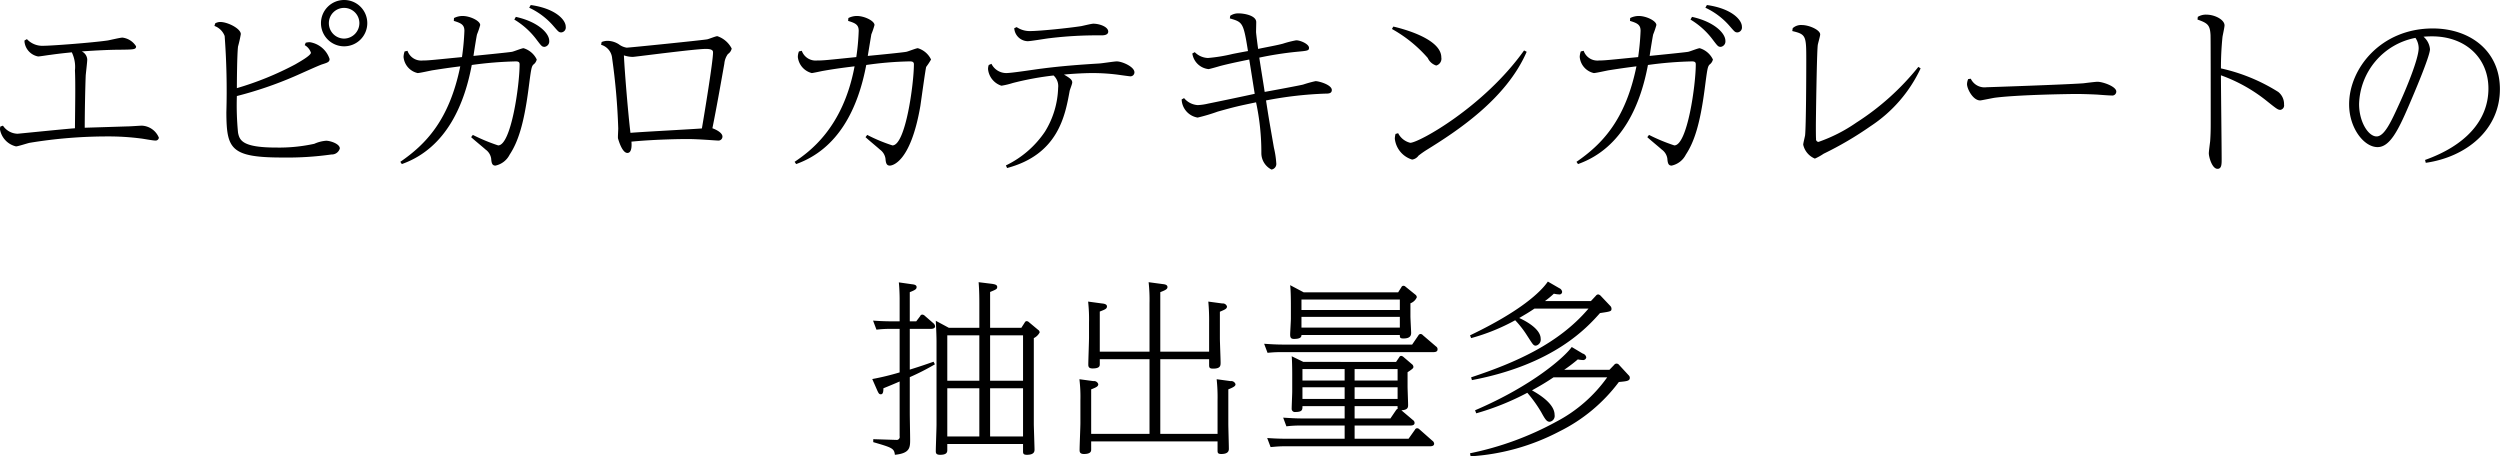 <svg xmlns="http://www.w3.org/2000/svg" width="278.53" height="50.84" viewBox="0 0 278.53 50.84">
  <defs>
    <style>
      .cls-1 {
        fill-rule: evenodd;
      }
    </style>
  </defs>
  <path id="エピガロカテキンガレートの_抽出量多" data-name="エピガロカテキンガレートの 抽出量多" class="cls-1" d="M1102.23,8240.82a1.091,1.091,0,0,0-.04.32,2.359,2.359,0,0,0,1.78,1.89c0.23,0,1.3-.36,1.53-0.4a53.3,53.3,0,0,1,8.63-.71,27.968,27.968,0,0,1,3.76.23c0.23,0.02,1.32.23,1.6,0.23a0.364,0.364,0,0,0,.4-0.32,2.153,2.153,0,0,0-1.89-1.34c-0.21,0-1.28.08-1.52,0.08-0.69.02-4.09,0.13-4.85,0.15,0-1.57.05-4.35,0.11-5.82,0.02-.27.17-1.51,0.17-1.78a1.055,1.055,0,0,0-.61-0.9c1.8-.13,3.34-0.19,4.24-0.19,1.57-.02,1.81-0.02,1.81-0.38a2.079,2.079,0,0,0-1.52-.97c-0.25,0-1.4.28-1.65,0.32-1.73.25-6.24,0.59-7.14,0.59a2.338,2.338,0,0,1-1.85-.74l-0.27.15v0.15a1.874,1.874,0,0,0,1.51,1.63c0.21,0,1.15-.16,1.38-0.18,1.07-.15,1.51-0.19,2.38-0.28a3.732,3.732,0,0,1,.35,2.02c0.07,1.45.02,3.99,0,6.44-1.03.07-6.32,0.61-6.4,0.61a2.019,2.019,0,0,1-1.62-.9Zm23.85-11.21a1.91,1.91,0,0,1,1.14,1.12,83.08,83.08,0,0,1,.19,8.5c0.02,4.07.44,5.04,6.27,5.04a35.054,35.054,0,0,0,5.44-.34,0.923,0.923,0,0,0,.93-0.67c0-.52-1.07-0.86-1.52-0.86a3.92,3.92,0,0,0-1.32.34,18.333,18.333,0,0,1-4.22.42c-3.76,0-4.11-.78-4.28-1.66a31.441,31.441,0,0,1-.13-4.08,42.593,42.593,0,0,0,6.39-2.18c0.5-.21,2.83-1.28,3.14-1.36,0.59-.19.8-0.26,0.8-0.59a2.773,2.773,0,0,0-2.2-1.87,1.876,1.876,0,0,0-.46.06l-0.11.27a1.513,1.513,0,0,1,.69.84c0,0.32-1.28,1.03-1.76,1.31a34.315,34.315,0,0,1-6.49,2.64c0-.57.02-3.74,0.13-4.64a13.957,13.957,0,0,0,.31-1.38c0-.61-1.45-1.35-2.29-1.35a1.111,1.111,0,0,0-.56.15Zm14.45-2.89a2.58,2.58,0,1,0,2.58,2.58A2.573,2.573,0,0,0,1140.53,8226.72Zm0,0.88a1.7,1.7,0,0,1,1.7,1.7,1.729,1.729,0,0,1-1.7,1.72,1.709,1.709,0,0,1-1.7-1.72A1.692,1.692,0,0,1,1140.53,8227.6Zm12.22,1.45c0.84,0.25,1.18.44,1.18,1.11a27.89,27.89,0,0,1-.27,2.92c-2.99.29-3.68,0.38-4.37,0.38a1.616,1.616,0,0,1-1.7-1.08l-0.32.07a2.065,2.065,0,0,0-.12.61,2.022,2.022,0,0,0,1.57,1.8c0.23,0,1.41-.27,1.66-0.31,0.34-.05,1.41-0.23,3.09-0.44-1.24,6.06-3.89,8.71-6.68,10.64l0.17,0.25c5.12-1.82,7.03-6.97,7.79-11.04a42.062,42.062,0,0,1,4.91-.4c0.38,0,.42.15,0.42,0.34,0,2.28-.94,9.02-2.39,9.02a20.123,20.123,0,0,1-2.82-1.17l-0.19.25c0.21,0.21,1.37,1.16,1.62,1.39a1.509,1.509,0,0,1,.61.98c0.04,0.46.08,0.8,0.48,0.8a2.306,2.306,0,0,0,1.58-1.22c0.94-1.42,1.59-3.42,2.1-7.3,0.29-2.25.33-2.5,0.54-2.73a0.982,0.982,0,0,0,.38-0.57,2.393,2.393,0,0,0-1.47-1.26c-0.19,0-1.07.36-1.28,0.4-0.27.06-3.72,0.4-4.3,0.46,0.12-.82.35-2.25,0.4-2.41a8.911,8.911,0,0,0,.35-1.03c0-.46-1.11-1.01-1.97-1.01a2.159,2.159,0,0,0-.95.23Zm6.74-.15a8.641,8.641,0,0,1,2.52,2.29c0.51,0.67.57,0.75,0.86,0.75a0.61,0.61,0,0,0,.51-0.67c0-.88-1.3-2.14-3.72-2.67Zm1.66-1.32a8.071,8.071,0,0,1,2.71,2.05c0.55,0.63.59,0.7,0.88,0.7a0.548,0.548,0,0,0,.48-0.63c0-.8-1.19-2.04-3.9-2.42Zm8.01,4.13a1.706,1.706,0,0,1,1.23,1.51,71.714,71.714,0,0,1,.68,7.81c0,0.17-.05.93-0.03,1.1,0.05,0.16.45,1.63,1.05,1.63,0.55,0,.47-1.02.45-1.26,2.81-.27,5.75-0.29,6.27-0.29,1.14,0,3.19.17,3.38,0.17a0.445,0.445,0,0,0,.49-0.44c0-.51-0.97-0.88-1.12-0.93,0.47-2.33.89-4.72,1.33-7.2a2.107,2.107,0,0,1,.4-1.07,0.988,0.988,0,0,0,.42-0.61,2.794,2.794,0,0,0-1.6-1.38c-0.19,0-.97.33-1.13,0.35-0.24.07-8.68,0.93-8.97,0.93a1.921,1.921,0,0,1-.88-0.38,2.432,2.432,0,0,0-1.22-.38,1.8,1.8,0,0,0-.69.13Zm3.27,9.81c-0.25-2.06-.63-6.57-0.73-8.63a3.327,3.327,0,0,0,.98.17c0.23,0,6.93-.89,8.15-0.89,0.78,0,.8.24,0.8,0.4,0,1.03-.99,6.99-1.24,8.46C1179.25,8241.12,1173.69,8241.41,1172.43,8241.52Zm24.25-12.47c0.84,0.25,1.18.44,1.18,1.11a24.956,24.956,0,0,1-.27,2.92c-3.26.33-3.61,0.38-4.37,0.38a1.634,1.634,0,0,1-1.7-1.08l-0.32.07a1.717,1.717,0,0,0-.12.63,2.073,2.073,0,0,0,1.55,1.78c0.11,0,1.09-.21,1.18-0.23,1.2-.21,2.08-0.34,3.59-0.52-1.3,6.95-5.12,9.57-6.68,10.64l0.17,0.25c4.7-1.68,6.89-6.17,7.81-11.04a38.349,38.349,0,0,1,4.81-.4c0.23,0,.5,0,0.5.32,0,2.12-.92,9.04-2.39,9.04a17.816,17.816,0,0,1-2.81-1.17l-0.19.25c0.21,0.21,1.36,1.16,1.61,1.39a1.509,1.509,0,0,1,.61.98c0.04,0.46.09,0.8,0.49,0.8,0.21,0,2.3-.25,3.4-6.65,0.1-.68.58-4.18,0.65-4.35a7.244,7.244,0,0,0,.54-0.82,2.393,2.393,0,0,0-1.47-1.26c-0.19,0-1.07.36-1.28,0.4-0.38.08-3.25,0.36-4.3,0.46,0.04-.25.38-2.31,0.4-2.41a8.911,8.911,0,0,0,.35-1.03c0-.46-1.11-1.01-1.97-1.01a2.11,2.11,0,0,0-.94.23Zm17.71,16.39c5.69-1.51,6.47-5.83,6.97-8.58,0.02-.13.29-0.78,0.29-0.95,0-.31-0.27-0.5-0.92-0.88,0.52-.06,2.06-0.17,3.19-0.17a21.828,21.828,0,0,1,3.02.21c0.13,0.02,1.08.15,1.14,0.15a0.444,0.444,0,0,0,.5-0.44c0-.63-1.38-1.22-1.97-1.22-0.27,0-1.6.21-1.91,0.23-2.14.13-4.29,0.29-6.43,0.57-0.56.06-3.31,0.5-3.97,0.5a1.845,1.845,0,0,1-1.65-1.03l-0.3.13a1.312,1.312,0,0,0-.08.46,2.166,2.166,0,0,0,1.49,1.85,8.509,8.509,0,0,0,1.26-.3,33.184,33.184,0,0,1,4.55-.84,1.6,1.6,0,0,1,.51,1.37,9.813,9.813,0,0,1-1.47,4.89,10.977,10.977,0,0,1-4.35,3.76Zm0.8-15.58a1.544,1.544,0,0,0,1.49,1.45c0.35,0,2.03-.29,2.41-0.33a43.919,43.919,0,0,1,5.78-.32c0.21,0,.79,0,0.79-0.42,0-.54-0.98-0.88-1.66-0.88-0.21,0-1.13.23-1.34,0.27-1.49.23-4.64,0.55-5.69,0.55a2.567,2.567,0,0,1-1.51-.44Zm18.65,7.94a2.13,2.13,0,0,0,1.78,2.02,20.4,20.4,0,0,0,2.25-.67c1.97-.55,2.26-0.61,4.26-1.03a26.573,26.573,0,0,1,.59,5.69,2.054,2.054,0,0,0,1.13,1.8,0.635,0.635,0,0,0,.53-0.73,10.086,10.086,0,0,0-.26-1.7c-0.54-3.11-.56-3.2-0.88-5.27a42.142,42.142,0,0,1,6.62-.76c0.31,0,.71,0,0.71-0.4,0-.59-1.45-0.99-1.81-0.99a13,13,0,0,0-1.38.38c-0.23.07-2.9,0.57-4.29,0.82-0.18-1.2-.42-2.6-0.6-3.82a38.313,38.313,0,0,1,4.17-.65c1.22-.11,1.37-0.13,1.37-0.44,0-.42-0.95-0.84-1.43-0.84a11.632,11.632,0,0,0-1.49.38c-0.71.19-1.76,0.37-2.75,0.58-0.06-.44-0.19-1.42-0.23-1.86,0-.17.02-0.95,0.02-1.12,0-.77-1.41-0.98-1.97-0.98a1.58,1.58,0,0,0-.93.27l-0.04.29c1.43,0.42,1.51.44,2.02,3.64-0.26.04-1.47,0.27-1.75,0.33a17.83,17.83,0,0,1-2.71.44,2.173,2.173,0,0,1-1.47-.65l-0.27.15a2.043,2.043,0,0,0,1.81,1.74c0.08,0,1.11-.29,1.26-0.34,0.77-.2,1.51-0.37,3.27-0.73,0.23,1.41.38,2.39,0.61,3.82-0.73.17-4.37,0.93-5.18,1.09a6,6,0,0,1-1.18.17,2.16,2.16,0,0,1-1.51-.78Zm23.43-7.85a14.885,14.885,0,0,1,3.99,3.23,1.542,1.542,0,0,0,.94.84,0.785,0.785,0,0,0,.57-0.9c0-2.14-4.55-3.26-5.35-3.44Zm0.4,11.69a2.429,2.429,0,0,0-.08.53,2.746,2.746,0,0,0,1.93,2.33,1.064,1.064,0,0,0,.71-0.44,10.414,10.414,0,0,1,.86-0.61c3.36-2.08,8.9-5.67,11.19-10.96l-0.29-.15c-4.49,6.3-11.74,10.29-12.68,10.29a2.05,2.05,0,0,1-1.35-1.07Zm26.12-12.59c0.84,0.25,1.18.44,1.18,1.11a27.89,27.89,0,0,1-.27,2.92c-2.99.29-3.68,0.38-4.37,0.38a1.616,1.616,0,0,1-1.7-1.08l-0.32.07a2.065,2.065,0,0,0-.12.61,2.022,2.022,0,0,0,1.57,1.8c0.23,0,1.41-.27,1.66-0.31,0.34-.05,1.41-0.23,3.09-0.44-1.24,6.06-3.89,8.71-6.68,10.64L1278,8245c5.12-1.82,7.03-6.97,7.79-11.04a42.062,42.062,0,0,1,4.91-.4c0.38,0,.42.15,0.42,0.34,0,2.28-.94,9.02-2.39,9.02a20.123,20.123,0,0,1-2.82-1.17l-0.19.25c0.21,0.21,1.37,1.16,1.62,1.39a1.509,1.509,0,0,1,.61.98c0.04,0.46.08,0.8,0.48,0.8a2.306,2.306,0,0,0,1.58-1.22c0.94-1.42,1.59-3.42,2.1-7.3,0.29-2.25.33-2.5,0.54-2.73a0.982,0.982,0,0,0,.38-0.57,2.393,2.393,0,0,0-1.47-1.26c-0.19,0-1.07.36-1.28,0.4-0.27.06-3.72,0.4-4.3,0.46,0.12-.82.35-2.25,0.4-2.41a8.911,8.911,0,0,0,.35-1.03c0-.46-1.11-1.01-1.97-1.01a2.159,2.159,0,0,0-.95.23Zm6.74-.15a8.641,8.641,0,0,1,2.52,2.29c0.51,0.67.57,0.75,0.86,0.75a0.61,0.61,0,0,0,.51-0.67c0-.88-1.3-2.14-3.72-2.67Zm1.66-1.32a8.071,8.071,0,0,1,2.71,2.05c0.55,0.63.59,0.7,0.88,0.7a0.548,0.548,0,0,0,.48-0.63c0-.8-1.19-2.04-3.9-2.42Zm9.68,2.6c1.52,0.36,1.56.52,1.56,3.15,0,1.83-.02,7.37-0.13,8.46-0.02.15-.21,0.88-0.21,1.05a2.18,2.18,0,0,0,1.3,1.55,5.887,5.887,0,0,0,.97-0.54,38.284,38.284,0,0,0,5.23-3.07,15.585,15.585,0,0,0,5.58-6.44l-0.25-.17a28.566,28.566,0,0,1-6.91,6.21,17.424,17.424,0,0,1-4.22,2.15,0.292,0.292,0,0,1-.27-0.34c-0.02-.21-0.02-1.16-0.02-1.45,0-.63.1-8.12,0.21-8.99,0.02-.18.27-1,0.27-1.19,0-.51-1.24-1.05-2.03-1.05a1.384,1.384,0,0,0-1.03.35Zm19.6,5.35a1.5,1.5,0,0,0-.13.57c0,0.5.65,1.81,1.47,1.81,0.11,0,1.35-.26,1.62-0.3,2.69-.35,8.69-0.42,9.03-0.42,0.56,0,1.42.02,2.41,0.07,0.23,0.02,1.32.1,1.58,0.1a0.446,0.446,0,0,0,.52-0.44c0-.57-1.51-1.09-2.1-1.09-0.21,0-1.32.14-1.57,0.17-1.85.14-10.67,0.44-10.8,0.44a1.69,1.69,0,0,1-1.74-.95Zm25.55-6.63c1.14,0.4,1.39.61,1.45,1.72,0.02,0.29.02,7.29,0.02,9.85,0,0.92-.02,1.34-0.06,1.97-0.02.19-.15,1.14-0.15,1.35,0,0.42.36,1.74,0.97,1.74,0.46,0,.46-0.53.46-1.07,0-1.35-.08-7.86-0.08-9.35a17.688,17.688,0,0,1,5.18,2.92c1.05,0.84,1.18.93,1.45,0.93a0.5,0.5,0,0,0,.4-0.59,1.719,1.719,0,0,0-.65-1.41,20.1,20.1,0,0,0-6.38-2.62,33.847,33.847,0,0,1,.17-3.49c0.02-.17.23-1.09,0.23-1.3,0-.63-1.07-1.2-2.04-1.2a1.739,1.739,0,0,0-.94.25Zm25.43,15.96c4.52-.65,8.26-3.68,8.26-8.21,0-4.31-3.38-6.76-7.48-6.76-5.77,0-9.32,4.45-9.32,8.46,0,2.62,1.64,4.76,3.17,4.76,1.34,0,2.27-1.8,3.46-4.57,0.55-1.28,2.38-5.55,2.38-6.34a2.083,2.083,0,0,0-.72-1.39c0.23-.02.53-0.04,0.95-0.04,3.73,0,6.28,2.41,6.28,5.81,0,3.59-2.59,6.37-7.06,7.96Zm-1.15-13.92a2.105,2.105,0,0,1,.36,1.13c0,1.24-1.49,4.77-2.14,6.17-0.89,1.95-1.66,3.68-2.55,3.68-0.92,0-1.95-1.62-1.95-3.61A7.736,7.736,0,0,1,1371.3,8230.94Zm-163.4,32.3-1.45-.78c0.06,1.18.08,1.89,0.08,2.35v9.22c0,0.42-.08,2.48-0.08,2.94,0,0.21.02,0.42,0.48,0.42,0.67,0,.8-0.23.8-0.51v-0.69h8.44v0.84c0,0.23.06,0.36,0.42,0.36,0.86,0,.86-0.4.86-0.61,0-.15-0.08-2.6-0.08-2.79v-9.6a1.481,1.481,0,0,0,.65-0.63,0.348,0.348,0,0,0-.17-0.29l-1.03-.86a0.384,0.384,0,0,0-.23-0.11,0.241,0.241,0,0,0-.23.15l-0.38.59h-3.48v-3.99c0.73-.3.79-0.34,0.79-0.57,0-.25-0.33-0.29-0.52-0.33l-1.55-.19c0.08,0.94.08,2.03,0.08,2.35v2.73h-3.4Zm3.4,0.84v5.06h-3.57v-5.06h3.57Zm0,5.9v5.37h-3.57v-5.37h3.57Zm1.2,5.37v-5.37h3.67v5.37h-3.67Zm0-6.21v-5.06h3.67v5.06h-3.67Zm-10.08-6.62h-0.84c-0.86,0-1.53-.04-2.12-0.08l0.38,1.01a12.123,12.123,0,0,1,1.57-.09h1.01v4.85a29.275,29.275,0,0,1-3.05.74l0.57,1.3c0.13,0.27.19,0.4,0.38,0.4,0.27,0,.29-0.34.29-0.67,0.28-.11,1.54-0.63,1.81-0.76v6.09a0.341,0.341,0,0,1-.4.42l-2.54-.08v0.33c2.1,0.61,2.33.69,2.41,1.41,1.7-.17,1.7-0.82,1.7-1.72,0-.42-0.04-2.46-0.04-2.92v-4.01a26.872,26.872,0,0,0,2.8-1.43l-0.15-.29c-0.84.29-1.24,0.44-2.65,0.88v-4.54h2.33c0.09,0,.49,0,0.49-0.29a0.5,0.5,0,0,0-.17-0.32l-0.97-.84a0.432,0.432,0,0,0-.29-0.14,0.252,0.252,0,0,0-.23.17l-0.44.58h-0.72v-3.25c0.65-.25.76-0.36,0.76-0.57,0-.25-0.32-0.29-0.51-0.31l-1.47-.21c0.05,0.42.09,1.28,0.09,1.84v2.5Zm22.3,3.38v-4.47c0.59-.23.8-0.31,0.8-0.57s-0.34-.31-0.55-0.33l-1.55-.21a18.134,18.134,0,0,1,.1,2.35v1.66c0,0.44-.08,2.54-0.08,3.02,0,0.28.11,0.42,0.48,0.42,0.8,0,.8-0.29.8-0.5v-0.53h5.54v8.32h-6.5v-4.96c0.58-.23.79-0.33,0.79-0.58a0.489,0.489,0,0,0-.54-0.34l-1.56-.21a16.494,16.494,0,0,1,.11,2.37v2.52c0,0.42-.09,2.52-0.09,3,0,0.23.05,0.44,0.49,0.44,0.8,0,.8-0.35.8-0.5v-0.9h14.08v0.96c0,0.28,0,.44.42,0.44,0.84,0,.84-0.42.84-0.6,0-.4-0.06-2.33-0.06-2.8v-3.8c0.74-.29.8-0.42,0.8-0.58a0.5,0.5,0,0,0-.55-0.34l-1.55-.21a18.99,18.99,0,0,1,.1,2.37v3.72h-6.38v-8.32h5.44v0.59c0,0.3,0,.46.44,0.46,0.84,0,.84-0.33.84-0.69,0-.34-0.08-2.29-0.08-2.71v-2.94c0.58-.25.79-0.33,0.79-0.59a0.482,0.482,0,0,0-.52-0.33l-1.56-.21a22.83,22.83,0,0,1,.09,2.37v3.21h-5.44v-6.63c0.59-.23.8-0.34,0.8-0.57,0-.27-0.34-0.31-0.53-0.33l-1.57-.21a18.134,18.134,0,0,1,.1,2.35v5.39h-5.54Zm33.43-1.86c0,0.27,0,.39.4,0.39,0.71,0,.86-0.29.86-0.63,0-.12-0.08-1.57-0.08-1.86v-1.43a1.249,1.249,0,0,0,.71-0.67,0.388,0.388,0,0,0-.17-0.3l-1.09-.88a0.322,0.322,0,0,0-.25-0.1,0.254,0.254,0,0,0-.21.16l-0.36.57h-10.52l-1.51-.8c0.08,0.72.08,1.89,0.08,2.52v1.22c0,0.27-.08,1.51-0.08,1.76,0,0.3.06,0.49,0.42,0.49,0.76,0,.84-0.23.84-0.44h10.96Zm-10.96-.82v-1.2h10.96v1.2h-10.96Zm10.96-1.96h-10.96v-1.17h10.96v1.17Zm-10.75,5.78-1.3-.63c0.04,0.31.06,1.36,0.06,1.99v1.95c0,0.28-.06,1.58-0.06,1.87a0.358,0.358,0,0,0,.42.4c0.78,0,.78-0.27.78-0.65h4.7v1.37h-4.75c-0.82,0-1.44-.05-2.1-0.09l0.36,0.97a12,12,0,0,1,1.58-.09H1252v1.47h-6.53c-0.84,0-1.51-.04-2.1-0.08l0.38,1.01c0.29-.02.84-0.09,1.55-0.09h16.17c0.15,0,.5,0,0.5-0.29a0.442,0.442,0,0,0-.19-0.32l-1.45-1.28a0.386,0.386,0,0,0-.25-0.12,0.277,0.277,0,0,0-.25.17l-0.71,1h-6.01v-1.47h6.17c0.15,0,.51,0,0.51-0.29a0.368,0.368,0,0,0-.17-0.31l-1.3-1.1c0.75-.04.75-0.35,0.75-0.61,0-.29-0.06-1.74-0.06-2.05v-1.58c0.65-.42.65-0.48,0.65-0.61a0.4,0.4,0,0,0-.17-0.29l-0.96-.82a0.478,0.478,0,0,0-.23-0.1,0.243,0.243,0,0,0-.21.14l-0.36.53H1247.4Zm4.6,0.8v1.28h-4.7v-1.28h4.7Zm0,2.03v1.3h-4.7v-1.3h4.7Zm5.1,3.47h-3.99v-1.37h4.79a0.663,0.663,0,0,0,.02.27,0.583,0.583,0,0,0-.19.17Zm-3.99-2.17v-1.3h4.79v1.3h-4.79Zm0-2.05v-1.28h4.79v1.28h-4.79Zm-7.96-4.01c-0.84,0-1.51-.05-2.12-0.09l0.38,1.01a14.222,14.222,0,0,1,1.58-.08h16.88c0.14,0,.48,0,0.48-0.3a0.355,0.355,0,0,0-.17-0.33l-1.47-1.26a0.343,0.343,0,0,0-.25-0.13,0.289,0.289,0,0,0-.25.17l-0.69,1.01h-14.37Zm36.35,2.81h-5.04a17.74,17.74,0,0,0,1.52-1.16,2.85,2.85,0,0,0,.52.07,0.355,0.355,0,0,0,.42-0.3,0.537,0.537,0,0,0-.4-0.42l-1.22-.73c-0.75,1.07-4.3,4.28-10.77,7.05l0.13,0.34a29.132,29.132,0,0,0,5.69-2.29,14.622,14.622,0,0,1,1.55,2.16c0.44,0.8.61,1.07,0.95,1.07a0.659,0.659,0,0,0,.54-0.77c0-1.18-1.55-2.19-2.52-2.73,0.95-.53,1.49-0.84,2.4-1.45h5.98a16.116,16.116,0,0,1-5.65,4.93,34.219,34.219,0,0,1-9.63,3.53l0.06,0.34a24.581,24.581,0,0,0,9.89-2.77,18.5,18.5,0,0,0,6.63-5.51c0.82-.08,1.22-0.1,1.22-0.46a0.363,0.363,0,0,0-.13-0.29l-1.07-1.16a0.345,0.345,0,0,0-.27-0.14,0.317,0.317,0,0,0-.27.14Zm-2.06-7.66h-5.12a11.148,11.148,0,0,0,.99-0.82,3,3,0,0,0,.57.08,0.292,0.292,0,0,0,.35-0.29,0.513,0.513,0,0,0-.31-0.4l-1.28-.74c-0.8,1.16-3.01,3.28-8.67,5.99l0.12,0.31a22.4,22.4,0,0,0,4.91-1.99,10.674,10.674,0,0,1,1.31,1.68c0.67,1.03.71,1.15,1,1.15a0.686,0.686,0,0,0,.53-0.77c0-1.22-2.08-2.17-2.39-2.31,0.6-.36.96-0.55,1.7-1.05h6.02c-3.34,3.94-8.19,6.04-13.08,7.66l0.09,0.31c9.15-1.74,12.84-5.87,14.27-7.47,1.16-.17,1.28-0.19,1.28-0.48a0.444,0.444,0,0,0-.12-0.3l-1.07-1.13a0.5,0.5,0,0,0-.3-0.17,0.367,0.367,0,0,0-.25.15Z" transform="translate(-1102.19 -8226.72)"/>
</svg>
